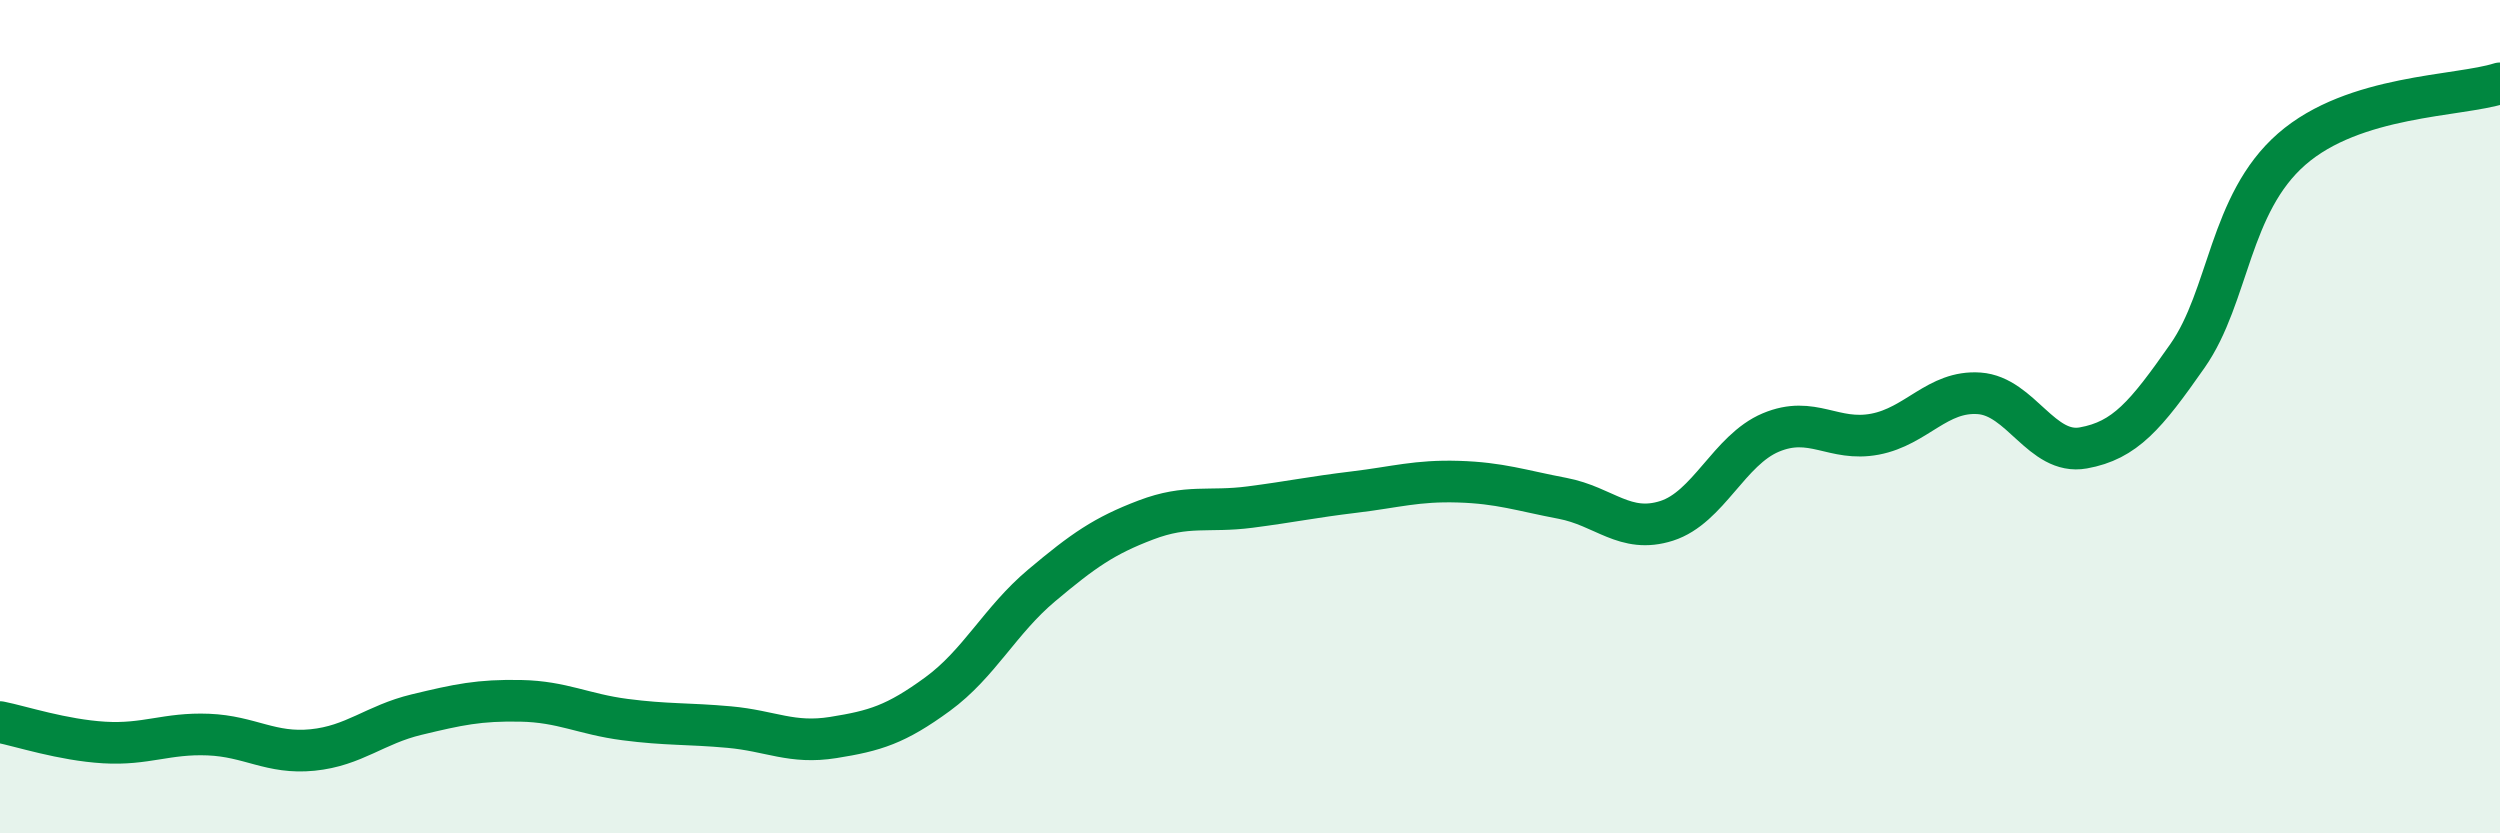 
    <svg width="60" height="20" viewBox="0 0 60 20" xmlns="http://www.w3.org/2000/svg">
      <path
        d="M 0,17.33 C 0.5,17.43 1.5,17.76 2.5,17.82 C 3.5,17.88 4,17.59 5,17.63 C 6,17.67 6.5,18.1 7.5,18 C 8.5,17.9 9,17.39 10,17.15 C 11,16.91 11.5,16.8 12.5,16.82 C 13.5,16.84 14,17.14 15,17.27 C 16,17.4 16.5,17.36 17.5,17.45 C 18.5,17.54 19,17.86 20,17.7 C 21,17.54 21.5,17.39 22.5,16.66 C 23.5,15.93 24,14.89 25,14.05 C 26,13.21 26.5,12.86 27.5,12.48 C 28.5,12.1 29,12.3 30,12.17 C 31,12.04 31.5,11.93 32.5,11.81 C 33.5,11.69 34,11.53 35,11.56 C 36,11.59 36.5,11.77 37.5,11.96 C 38.5,12.15 39,12.82 40,12.5 C 41,12.18 41.5,10.8 42.5,10.38 C 43.5,9.96 44,10.61 45,10.42 C 46,10.23 46.5,9.37 47.5,9.44 C 48.5,9.51 49,10.93 50,10.75 C 51,10.57 51.5,9.97 52.5,8.54 C 53.5,7.11 53.5,4.89 55,3.58 C 56.5,2.27 59,2.32 60,2L60 20L0 20Z"
        fill="#008740"
        opacity="0.1"
        stroke-linecap="round"
        stroke-linejoin="round"
      />
      <path
        d="M 0,17.33 C 0.5,17.43 1.5,17.76 2.5,17.82 C 3.5,17.88 4,17.59 5,17.63 C 6,17.67 6.5,18.1 7.5,18 C 8.5,17.9 9,17.39 10,17.15 C 11,16.91 11.5,16.8 12.5,16.82 C 13.5,16.84 14,17.14 15,17.27 C 16,17.4 16.5,17.36 17.5,17.45 C 18.5,17.54 19,17.86 20,17.7 C 21,17.54 21.5,17.39 22.5,16.66 C 23.5,15.93 24,14.89 25,14.05 C 26,13.21 26.5,12.86 27.5,12.48 C 28.5,12.1 29,12.3 30,12.17 C 31,12.04 31.5,11.93 32.5,11.81 C 33.5,11.69 34,11.53 35,11.56 C 36,11.59 36.5,11.77 37.5,11.96 C 38.5,12.15 39,12.82 40,12.5 C 41,12.18 41.5,10.8 42.5,10.38 C 43.5,9.96 44,10.61 45,10.42 C 46,10.23 46.5,9.37 47.5,9.44 C 48.5,9.51 49,10.93 50,10.75 C 51,10.57 51.5,9.97 52.5,8.54 C 53.5,7.11 53.5,4.89 55,3.58 C 56.5,2.27 59,2.32 60,2"
        stroke="#008740"
        stroke-width="1"
        fill="none"
        stroke-linecap="round"
        stroke-linejoin="round"
      />
    </svg>
  